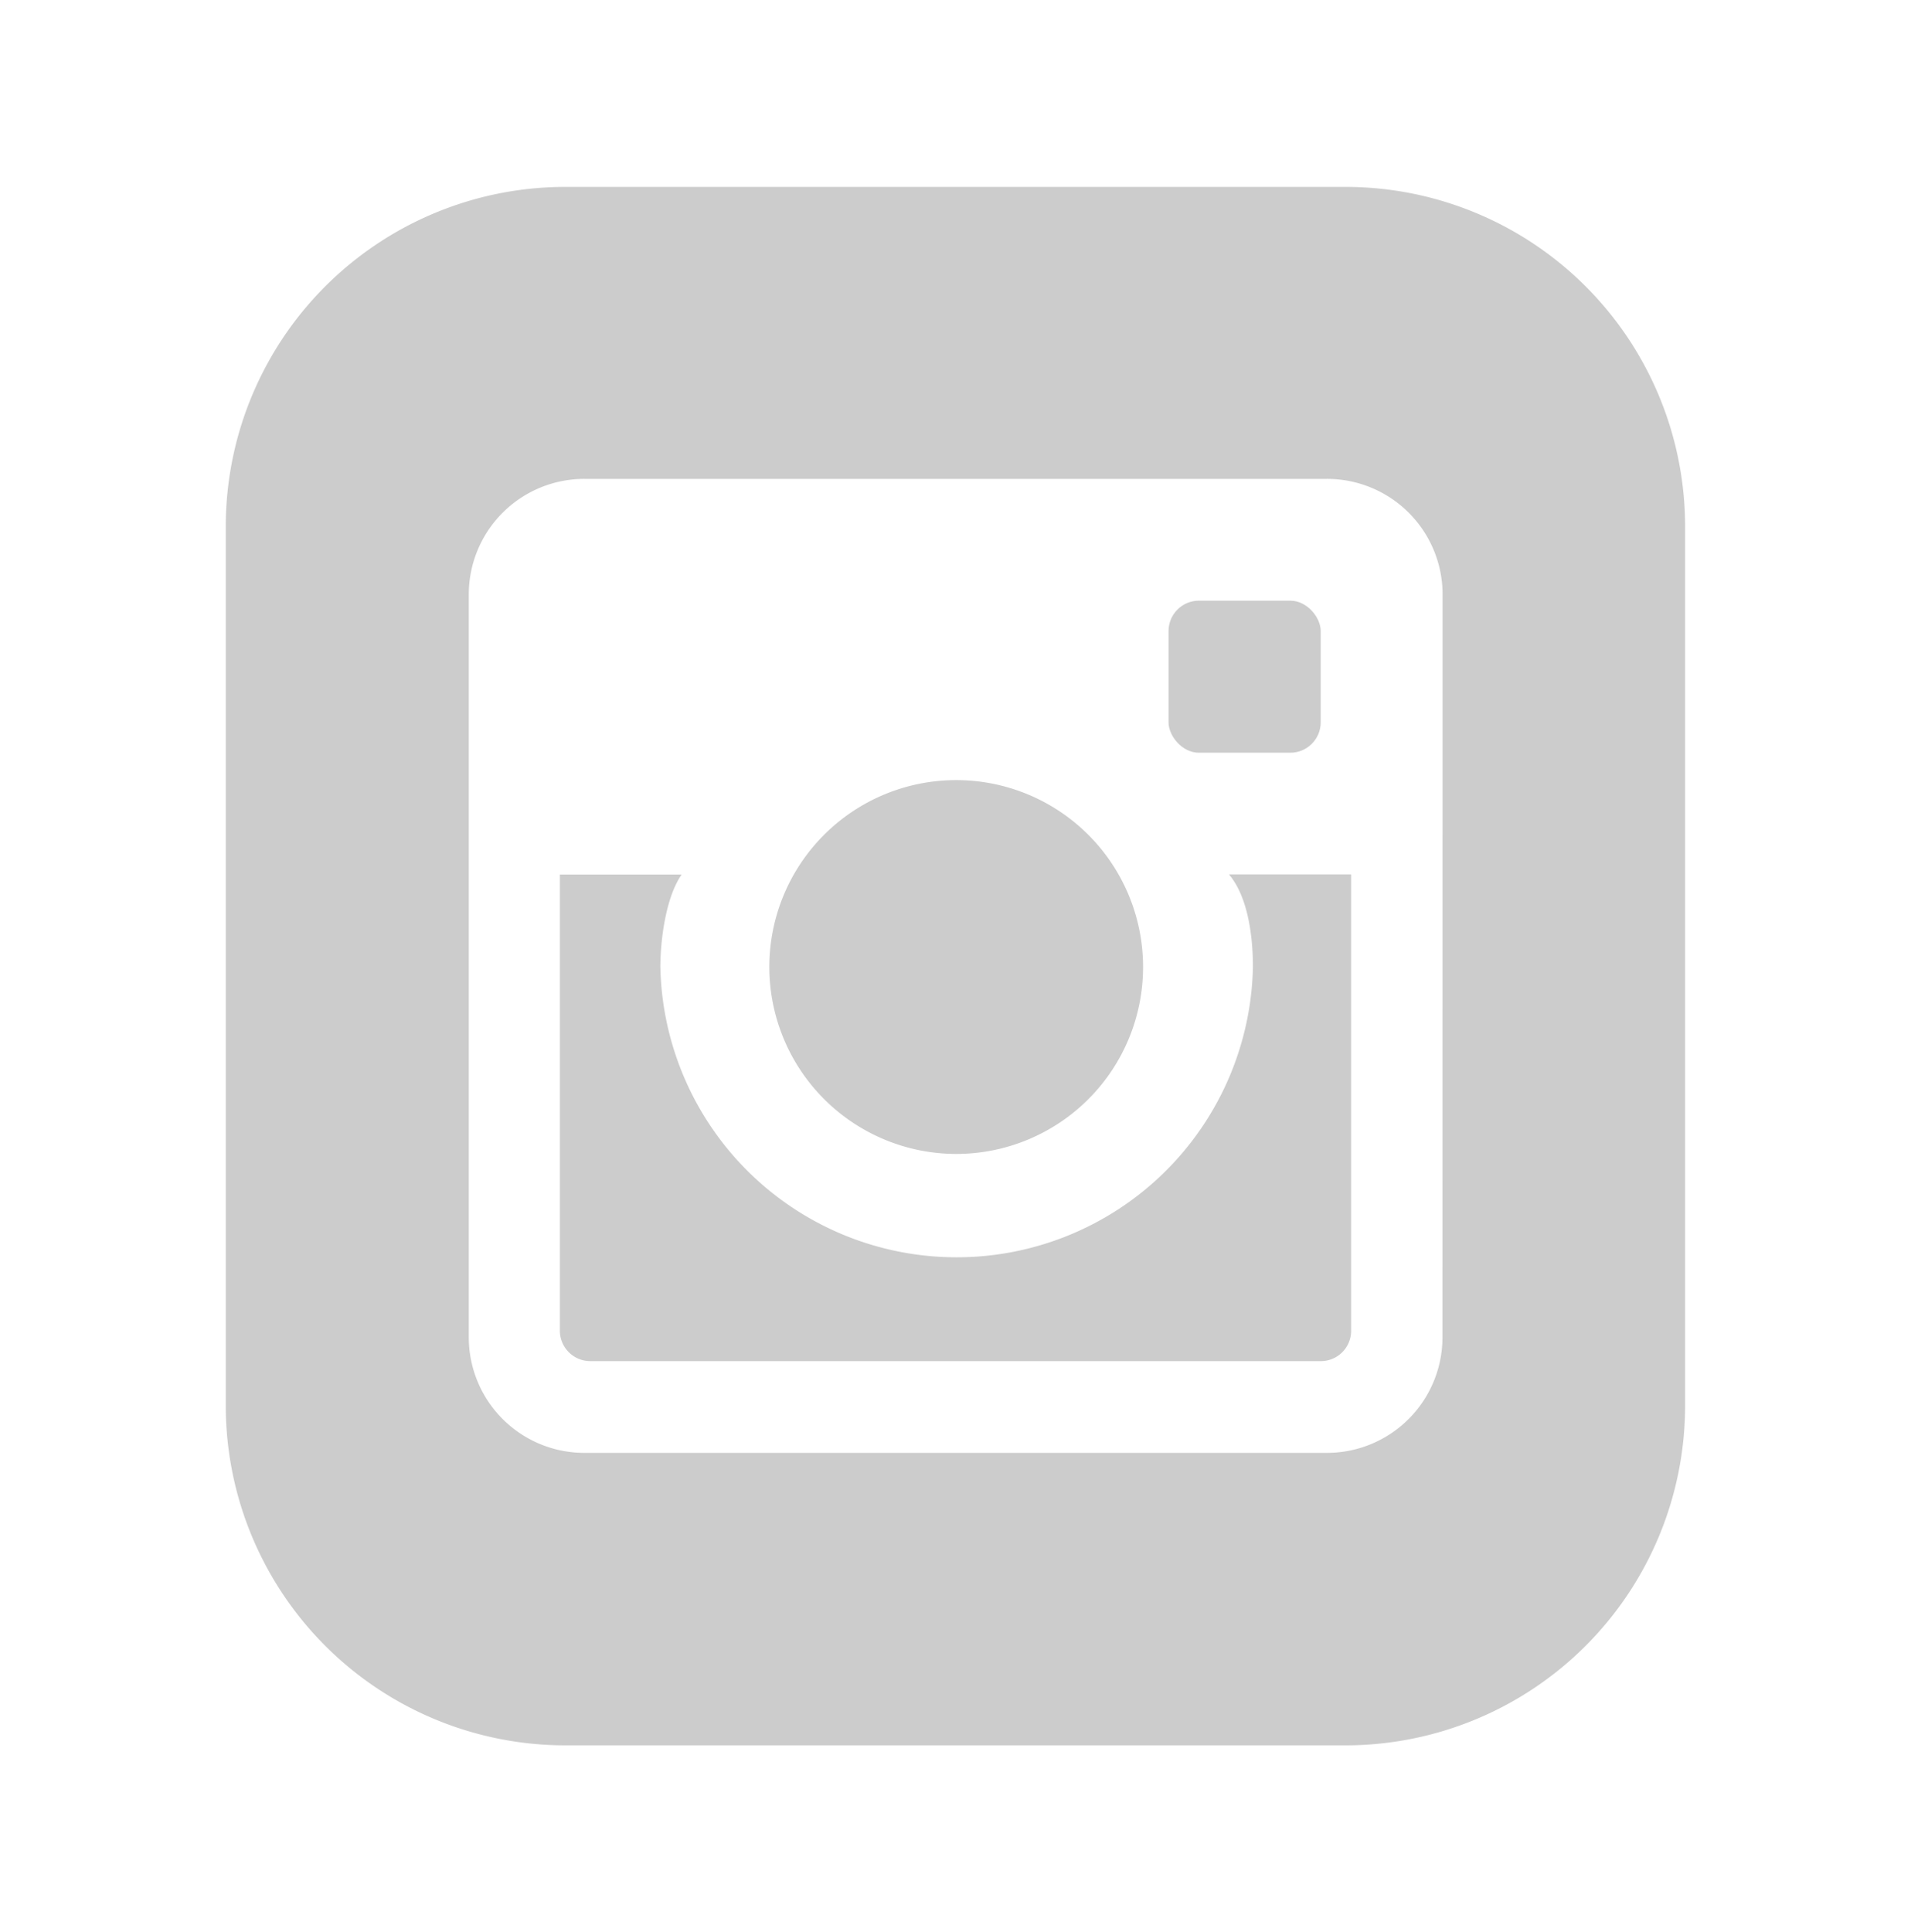 <svg id="Layer_1" data-name="Layer 1" xmlns="http://www.w3.org/2000/svg" viewBox="0 0 150.83 152.44"><defs><style>.cls-1{fill:#ccc}</style></defs><path class="cls-1" d="M98.89 76.31a23.39 23.39 0 01-46.77 0c0-2.14.43-5.5 1.68-7.3h-9.61v36a2.4 2.4 0 002.4 2.4h57.65a2.39 2.39 0 002.4-2.4V69H97c1.58 1.87 1.89 5.17 1.89 7.31z"/><rect class="cls-1" x="92.23" y="47.4" width="12.01" height="12" rx="2.4"/><path class="cls-1" d="M75.51 91.06a14.75 14.75 0 10-14.79-14.75 14.77 14.77 0 0014.79 14.75z"/><path class="cls-1" d="M106.29 14.75H44.55a26.8 26.8 0 00-26.73 26.73V111a26.81 26.81 0 0026.73 26.73h61.74A26.81 26.81 0 00133 111V41.48a26.8 26.8 0 00-26.71-26.73zm7.56 90.79a9.12 9.12 0 01-9.14 9.11H46.12a9.12 9.12 0 01-9.12-9.11V46.9a9.12 9.12 0 019.13-9.11h58.59a9.12 9.12 0 019.14 9.11z"/></svg>